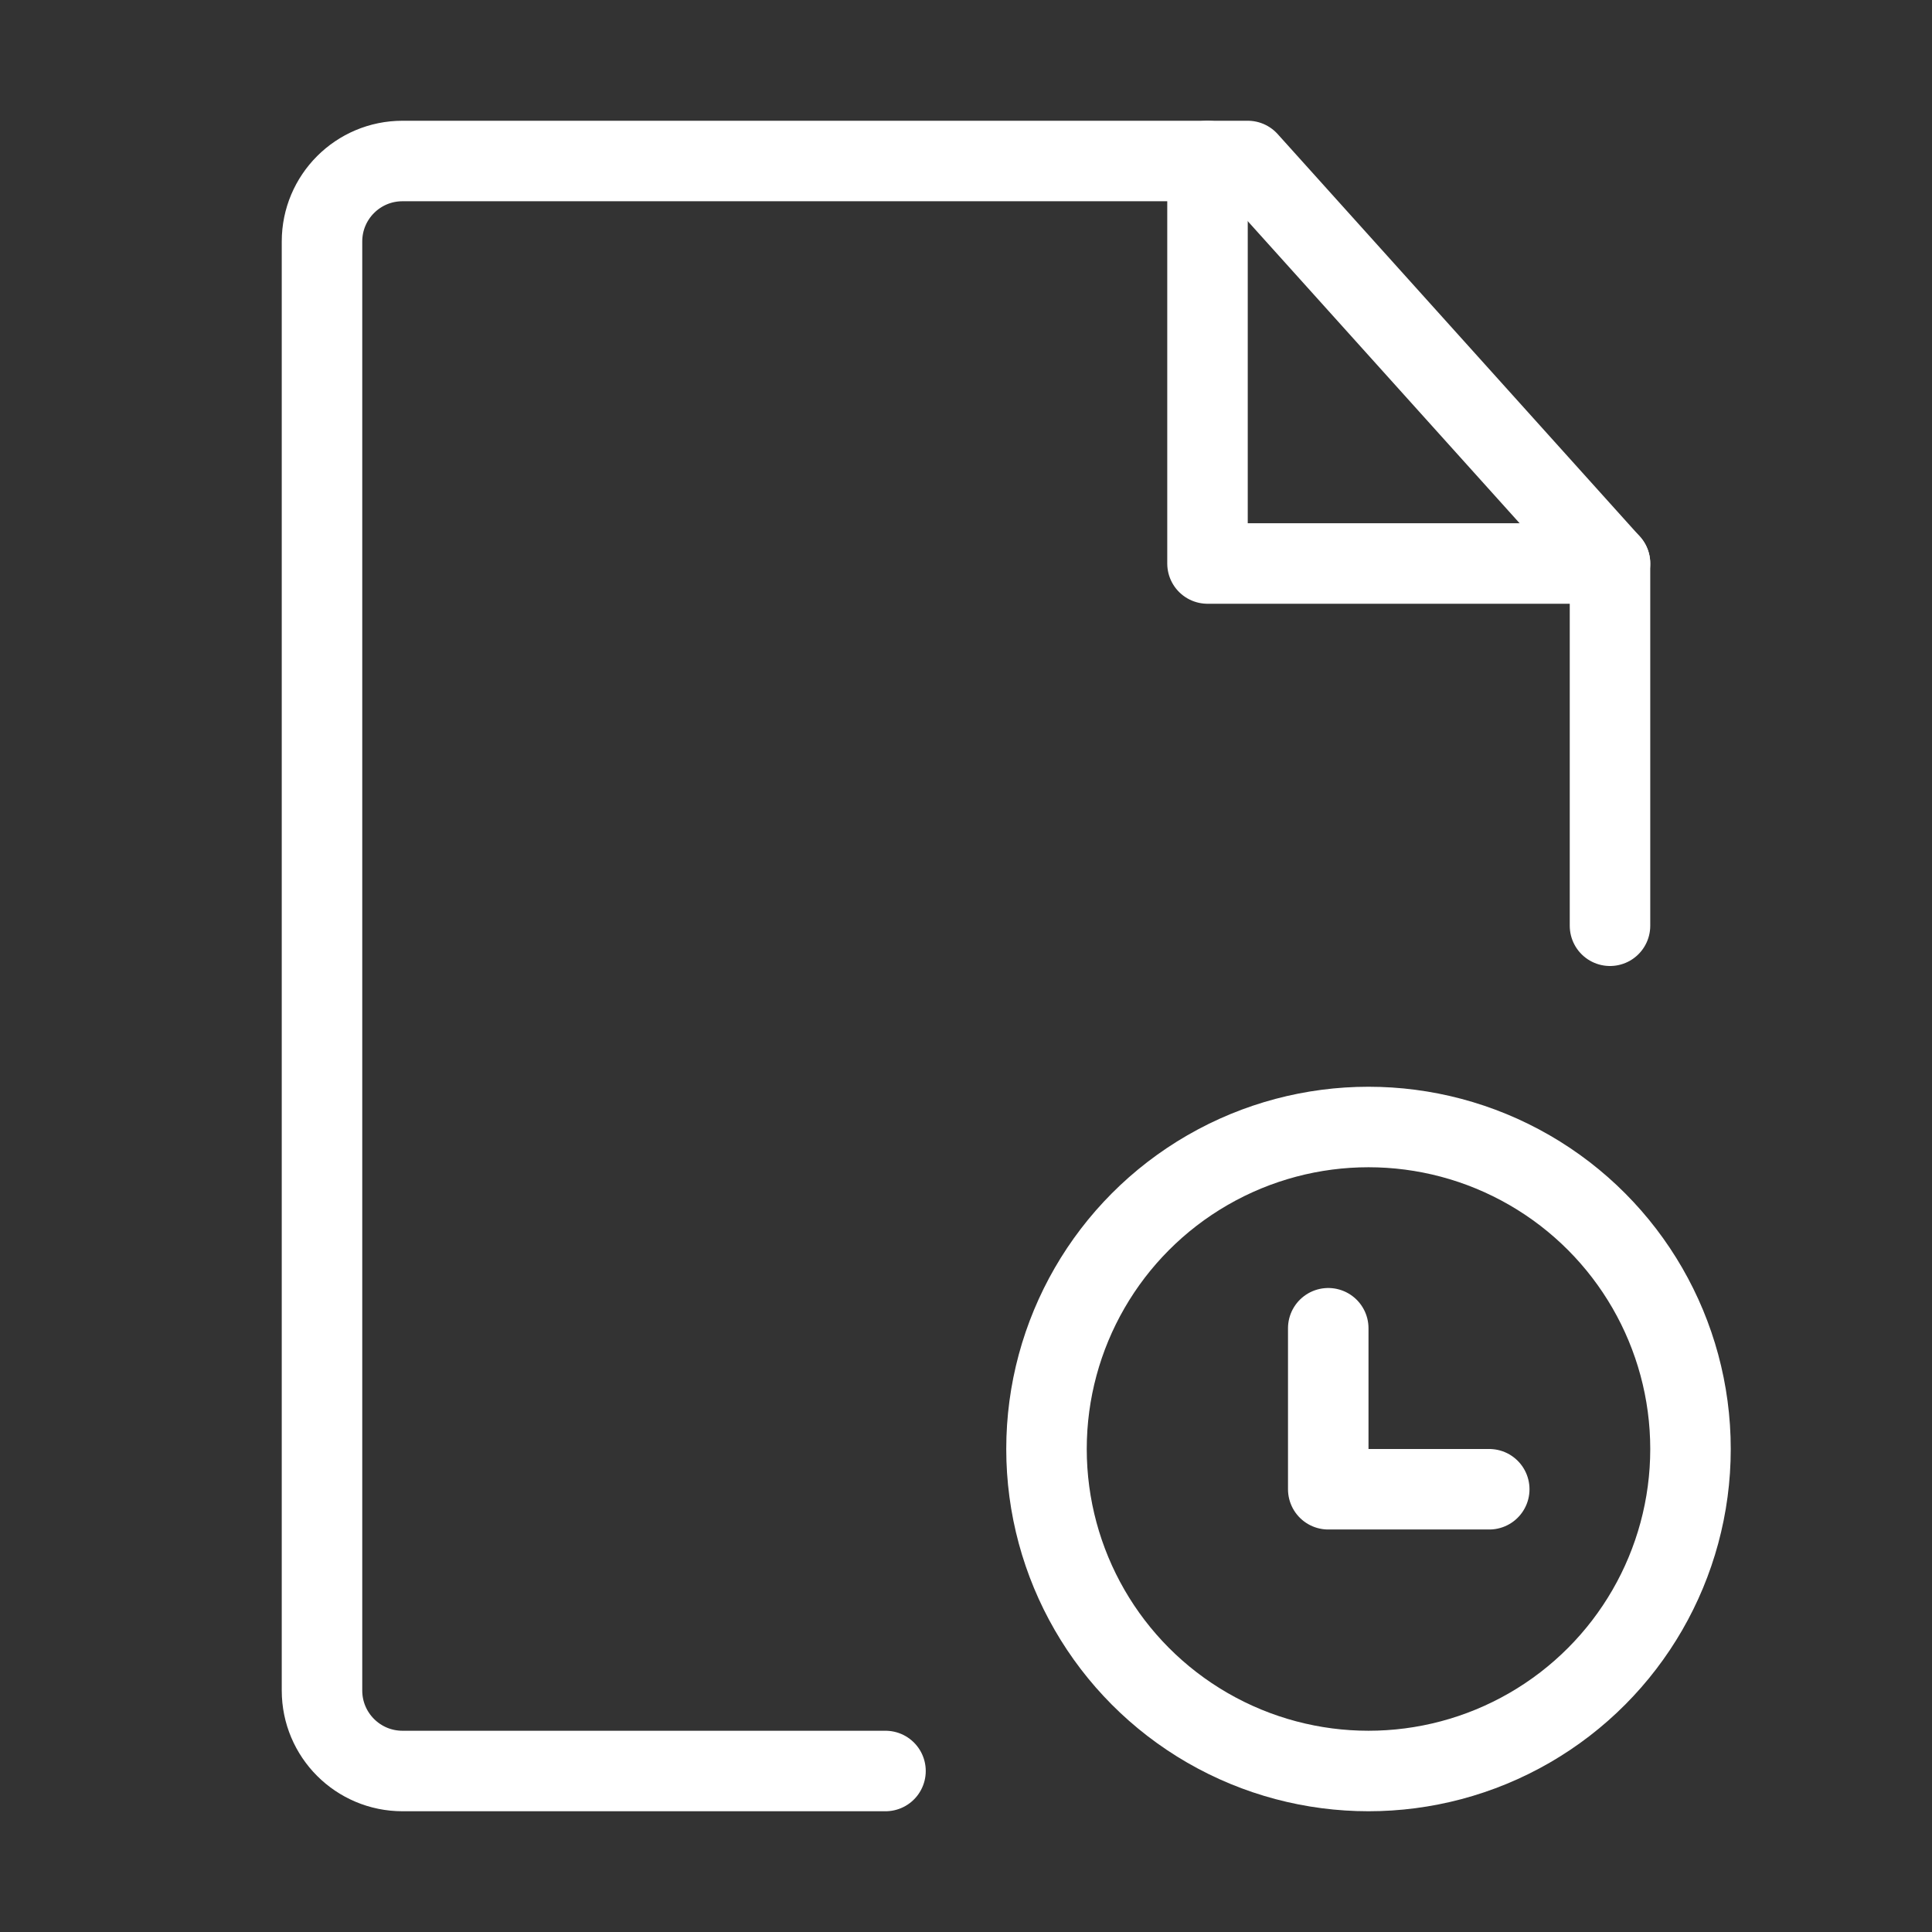 <?xml version="1.0" encoding="UTF-8"?><svg width="24" height="24" viewBox="0 0 48 48" fill="none" xmlns="http://www.w3.org/2000/svg"><rect x="0" y="0" width="48" height="48" fill="#333333" stroke="none"/><path d="M40 23V14L31 4H10C8.895 4 8 4.895 8 6V42C8 43.105 8.895 44 10 44H22" stroke="#fff" stroke-width="2" stroke-linecap="round" stroke-linejoin="round"/><circle cx="34" cy="36" r="8" fill="none" stroke="#fff" stroke-width="2"/><path d="M33 33V37H37" stroke="#fff" stroke-width="2" stroke-linecap="round" stroke-linejoin="round"/><path d="M30 4V14H40" stroke="#fff" stroke-width="2" stroke-linecap="round" stroke-linejoin="round"/></svg>